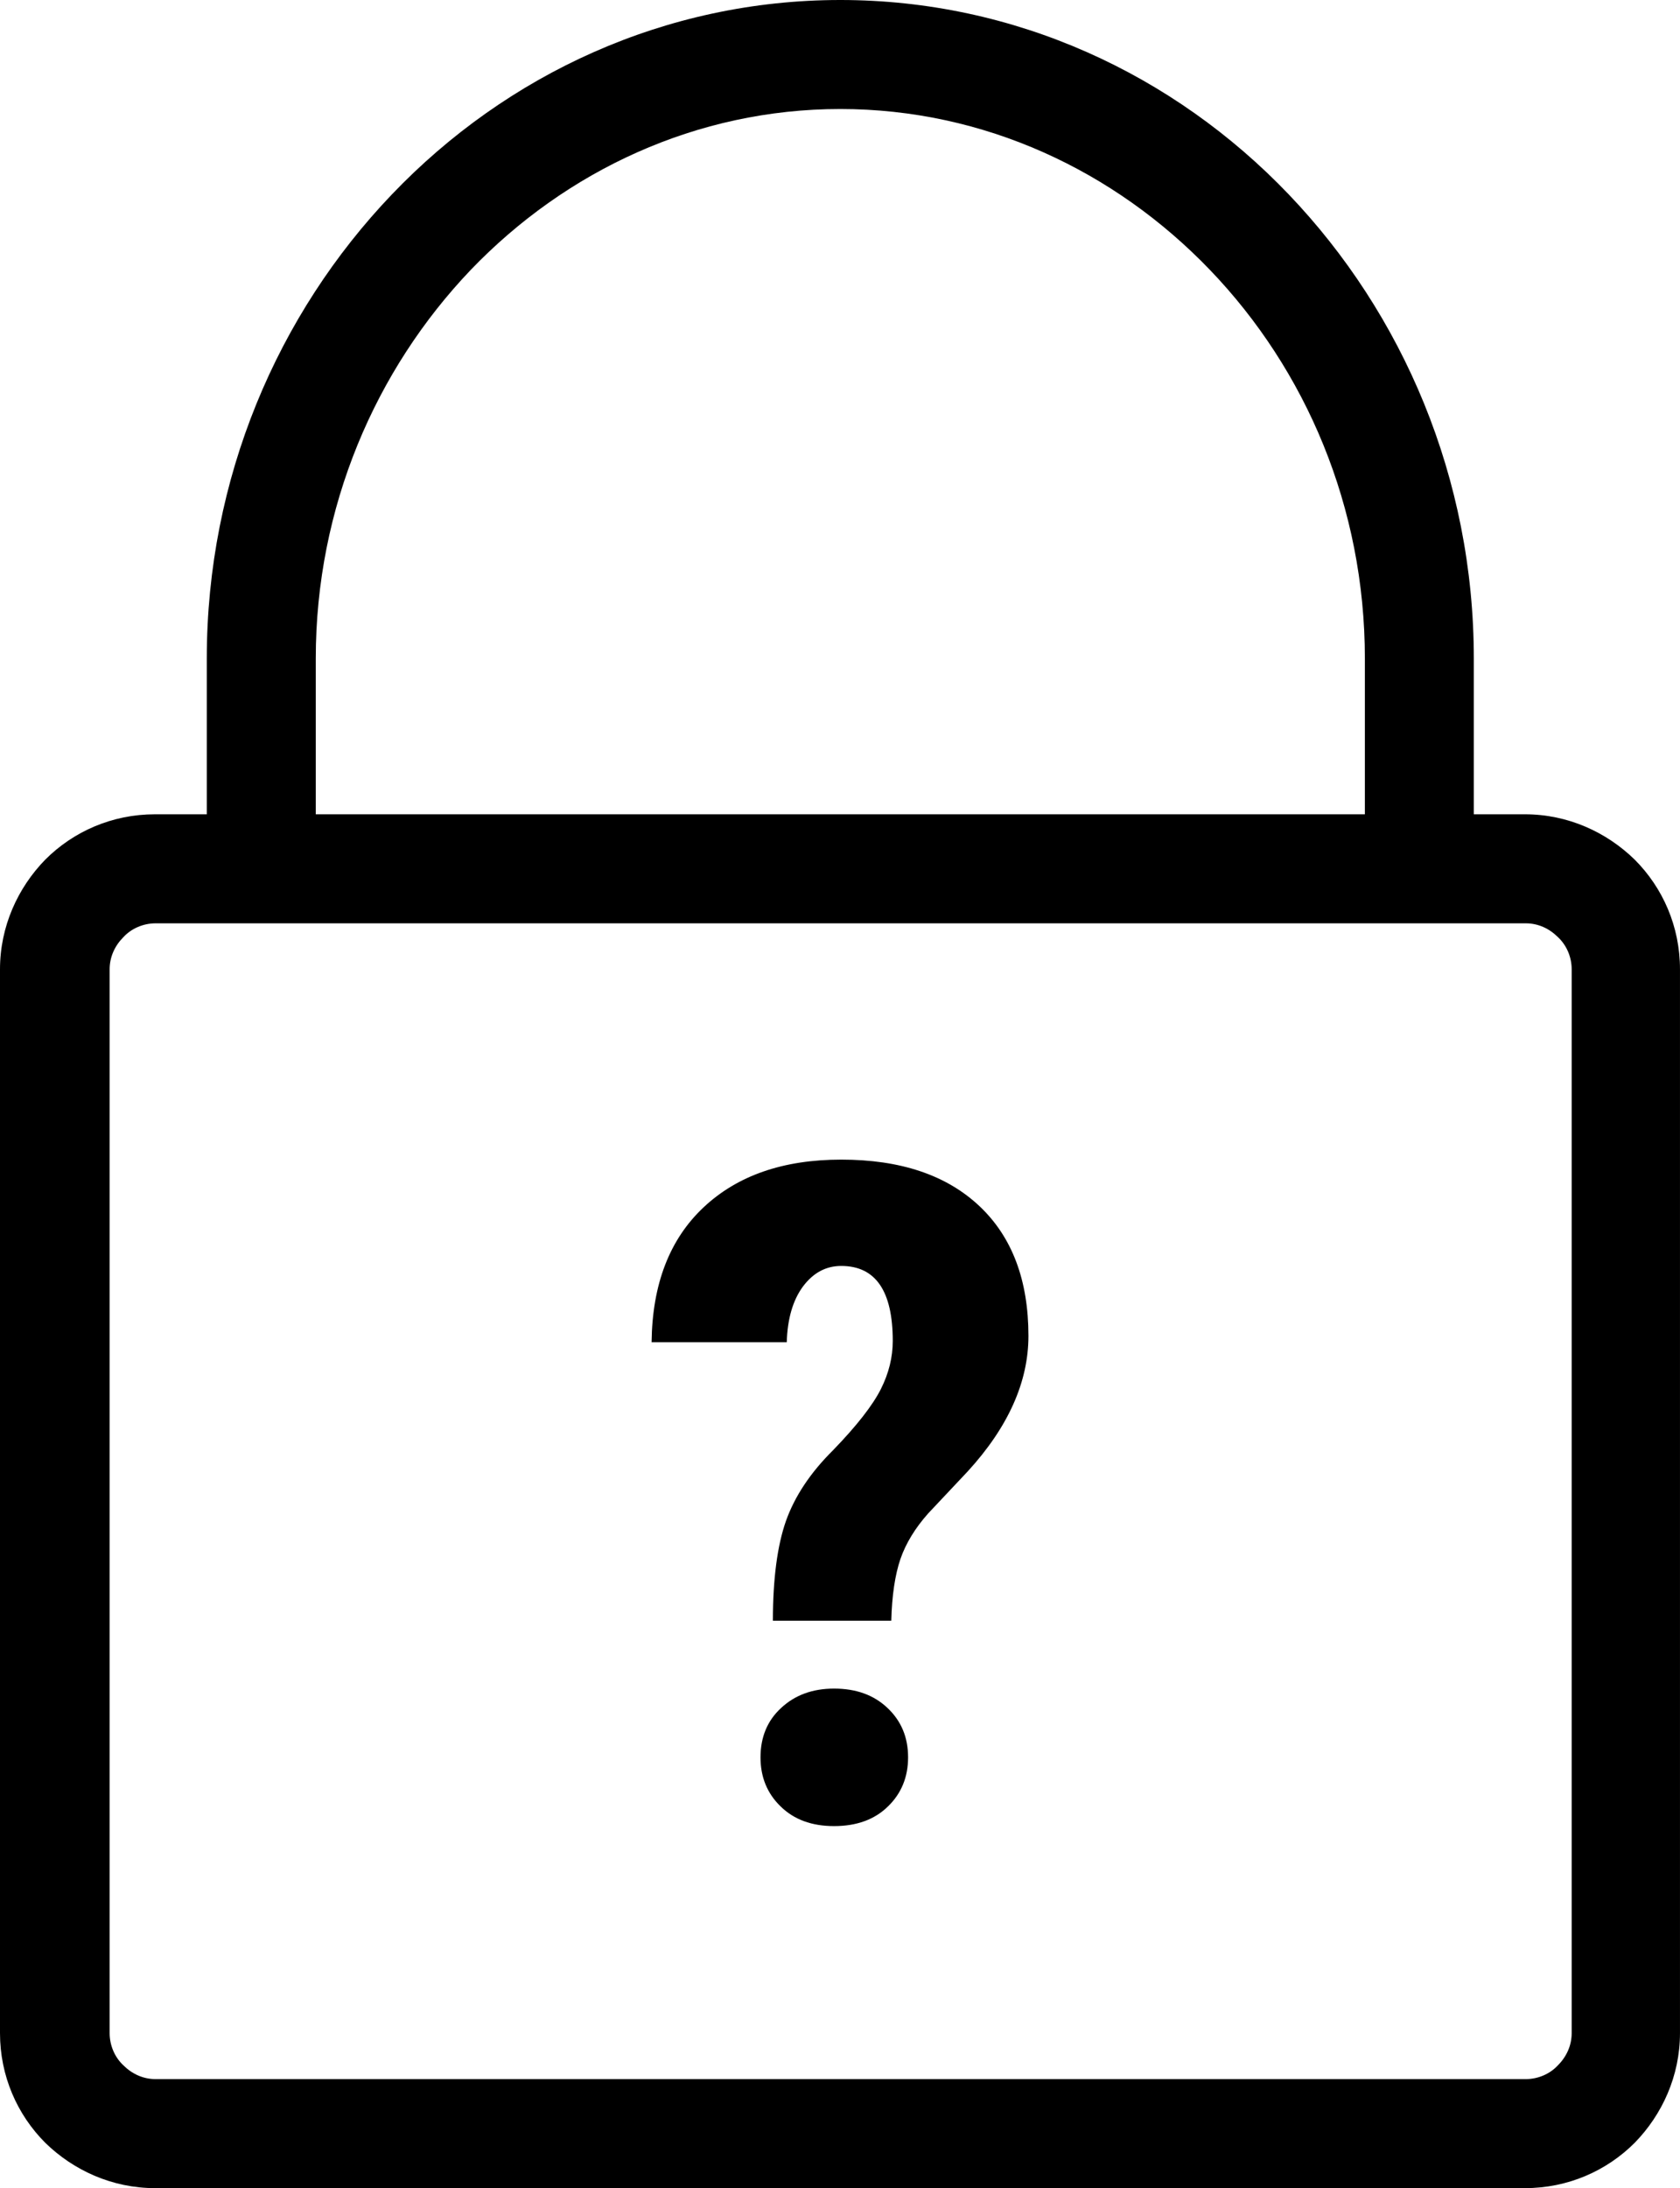 <?xml version="1.0" encoding="utf-8"?><svg version="1.1" id="Layer_1" xmlns="http://www.w3.org/2000/svg" xmlns:xlink="http://www.w3.org/1999/xlink" x="0px" y="0px" width="94.373px" height="122.881px" viewBox="0 0 94.373 122.881" enable-background="new 0 0 94.373 122.881" xml:space="preserve"><g><path d="M8.74,45.729h2.876v-8.74c0-10.142,3.983-19.361,10.4-26.073C28.47,4.167,37.395,0,47.204,0 c9.811,0,18.734,4.167,25.188,10.916c6.417,6.712,10.399,15.932,10.399,26.073v8.74h2.877c2.397,0,4.573,0.996,6.159,2.545 c1.585,1.586,2.545,3.762,2.545,6.159v59.743c0,2.398-0.996,4.574-2.545,6.16c-1.586,1.586-3.762,2.545-6.159,2.545H8.703 c-2.397,0-4.573-0.996-6.159-2.545C0.959,118.75,0,116.574,0,114.176V54.433c0-2.397,0.996-4.573,2.544-6.159 c1.585-1.586,3.762-2.545,6.159-2.545H8.74L8.74,45.729z M43.417,91.018c0-2.35,0.248-4.221,0.733-5.602 c0.495-1.391,1.374-2.713,2.647-3.975c1.347-1.389,2.235-2.539,2.684-3.432c0.449-0.893,0.669-1.793,0.669-2.703 c0-2.805-0.962-4.213-2.895-4.213c-0.861,0-1.576,0.387-2.152,1.158c-0.568,0.773-0.87,1.82-0.907,3.123h-7.593 c0.037-3.25,1.008-5.773,2.913-7.566c1.905-1.793,4.479-2.686,7.74-2.686c3.325,0,5.908,0.865,7.759,2.607 c1.841,1.734,2.757,4.17,2.757,7.293c0,2.584-1.136,5.123-3.407,7.604l-2.227,2.367c-0.732,0.824-1.255,1.682-1.557,2.557 c-0.302,0.885-0.477,2.043-0.513,3.467H43.417L43.417,91.018z M42.721,98.689c0-1.133,0.385-2.068,1.164-2.779 c0.778-0.723,1.768-1.082,2.968-1.082c1.237,0,2.235,0.359,3.004,1.09c0.77,0.729,1.154,1.646,1.154,2.771 c0,1.105-0.376,2.025-1.127,2.754c-0.751,0.738-1.759,1.107-3.032,1.107c-1.255,0-2.253-0.369-3.004-1.107 C43.096,100.715,42.721,99.795,42.721,98.689L42.721,98.689z M17.775,45.729h58.896v-8.74c0-8.519-3.319-16.227-8.704-21.832 C62.62,9.588,55.281,6.122,47.204,6.122c-8.076,0-15.415,3.467-20.762,9.036c-5.347,5.605-8.704,13.313-8.704,21.832v8.74H17.775 L17.775,45.729z M85.706,51.852H8.74c-0.701,0-1.365,0.295-1.807,0.775c-0.479,0.479-0.774,1.106-0.774,1.807v59.743 c0,0.701,0.295,1.365,0.774,1.809c0.479,0.479,1.106,0.773,1.807,0.773h76.966c0.701,0,1.364-0.295,1.807-0.773 c0.479-0.48,0.775-1.107,0.775-1.809V54.433c0-0.701-0.296-1.365-0.775-1.808C87.033,52.146,86.407,51.851,85.706,51.852 L85.706,51.852L85.706,51.852z"/></g></svg>